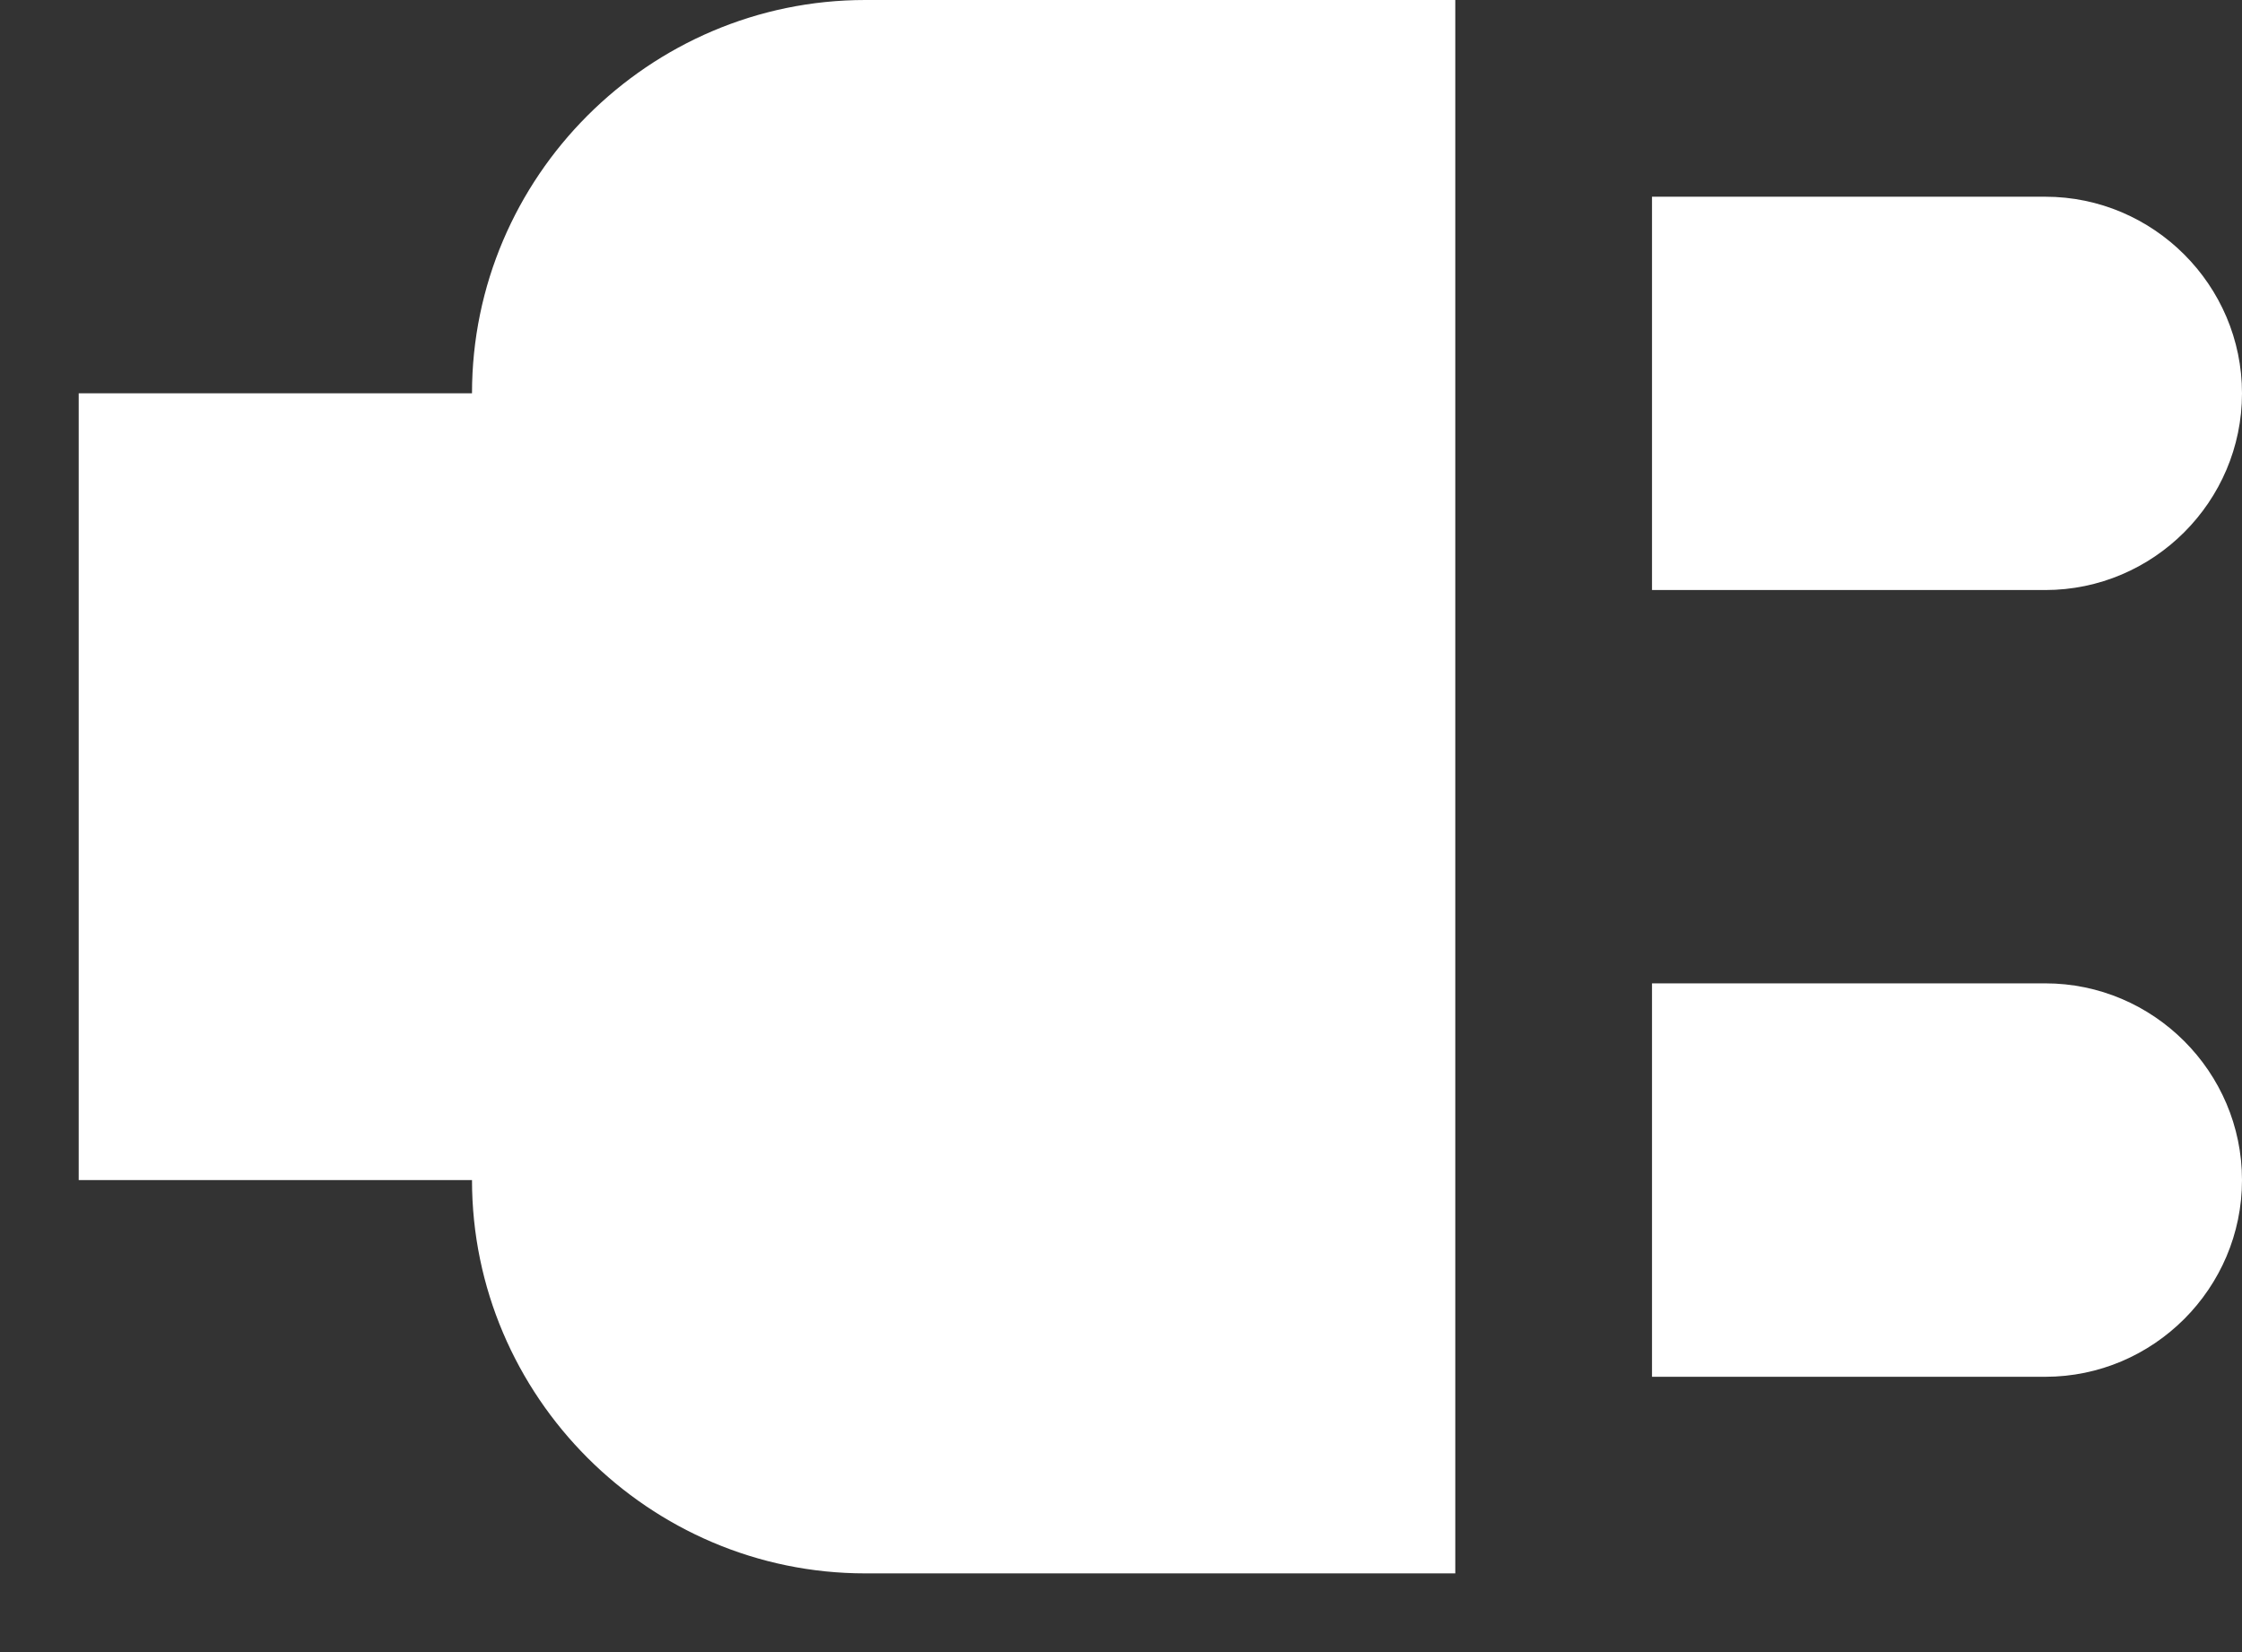 <svg width="19" height="14" viewBox="0 0 19 14" fill="none" xmlns="http://www.w3.org/2000/svg">
<rect x="0" y="0" width="19" height="14" fill="#333333" stroke="none"/>
<path d="M19 3.333C19 2.417 18.25 1.667 17.333 1.667H14V5H17.333C18.25 5 19 4.25 19 3.333ZM17.333 8.333H14V11.667H17.333C18.25 11.667 19 10.917 19 10C19 9.083 18.25 8.333 17.333 8.333ZM4 3.333H0.667V10H4C4 11.833 5.5 13.333 7.333 13.333H12.333V0H7.333C5.5 0 4 1.5 4 3.333Z" fill="white"/>
</svg>
